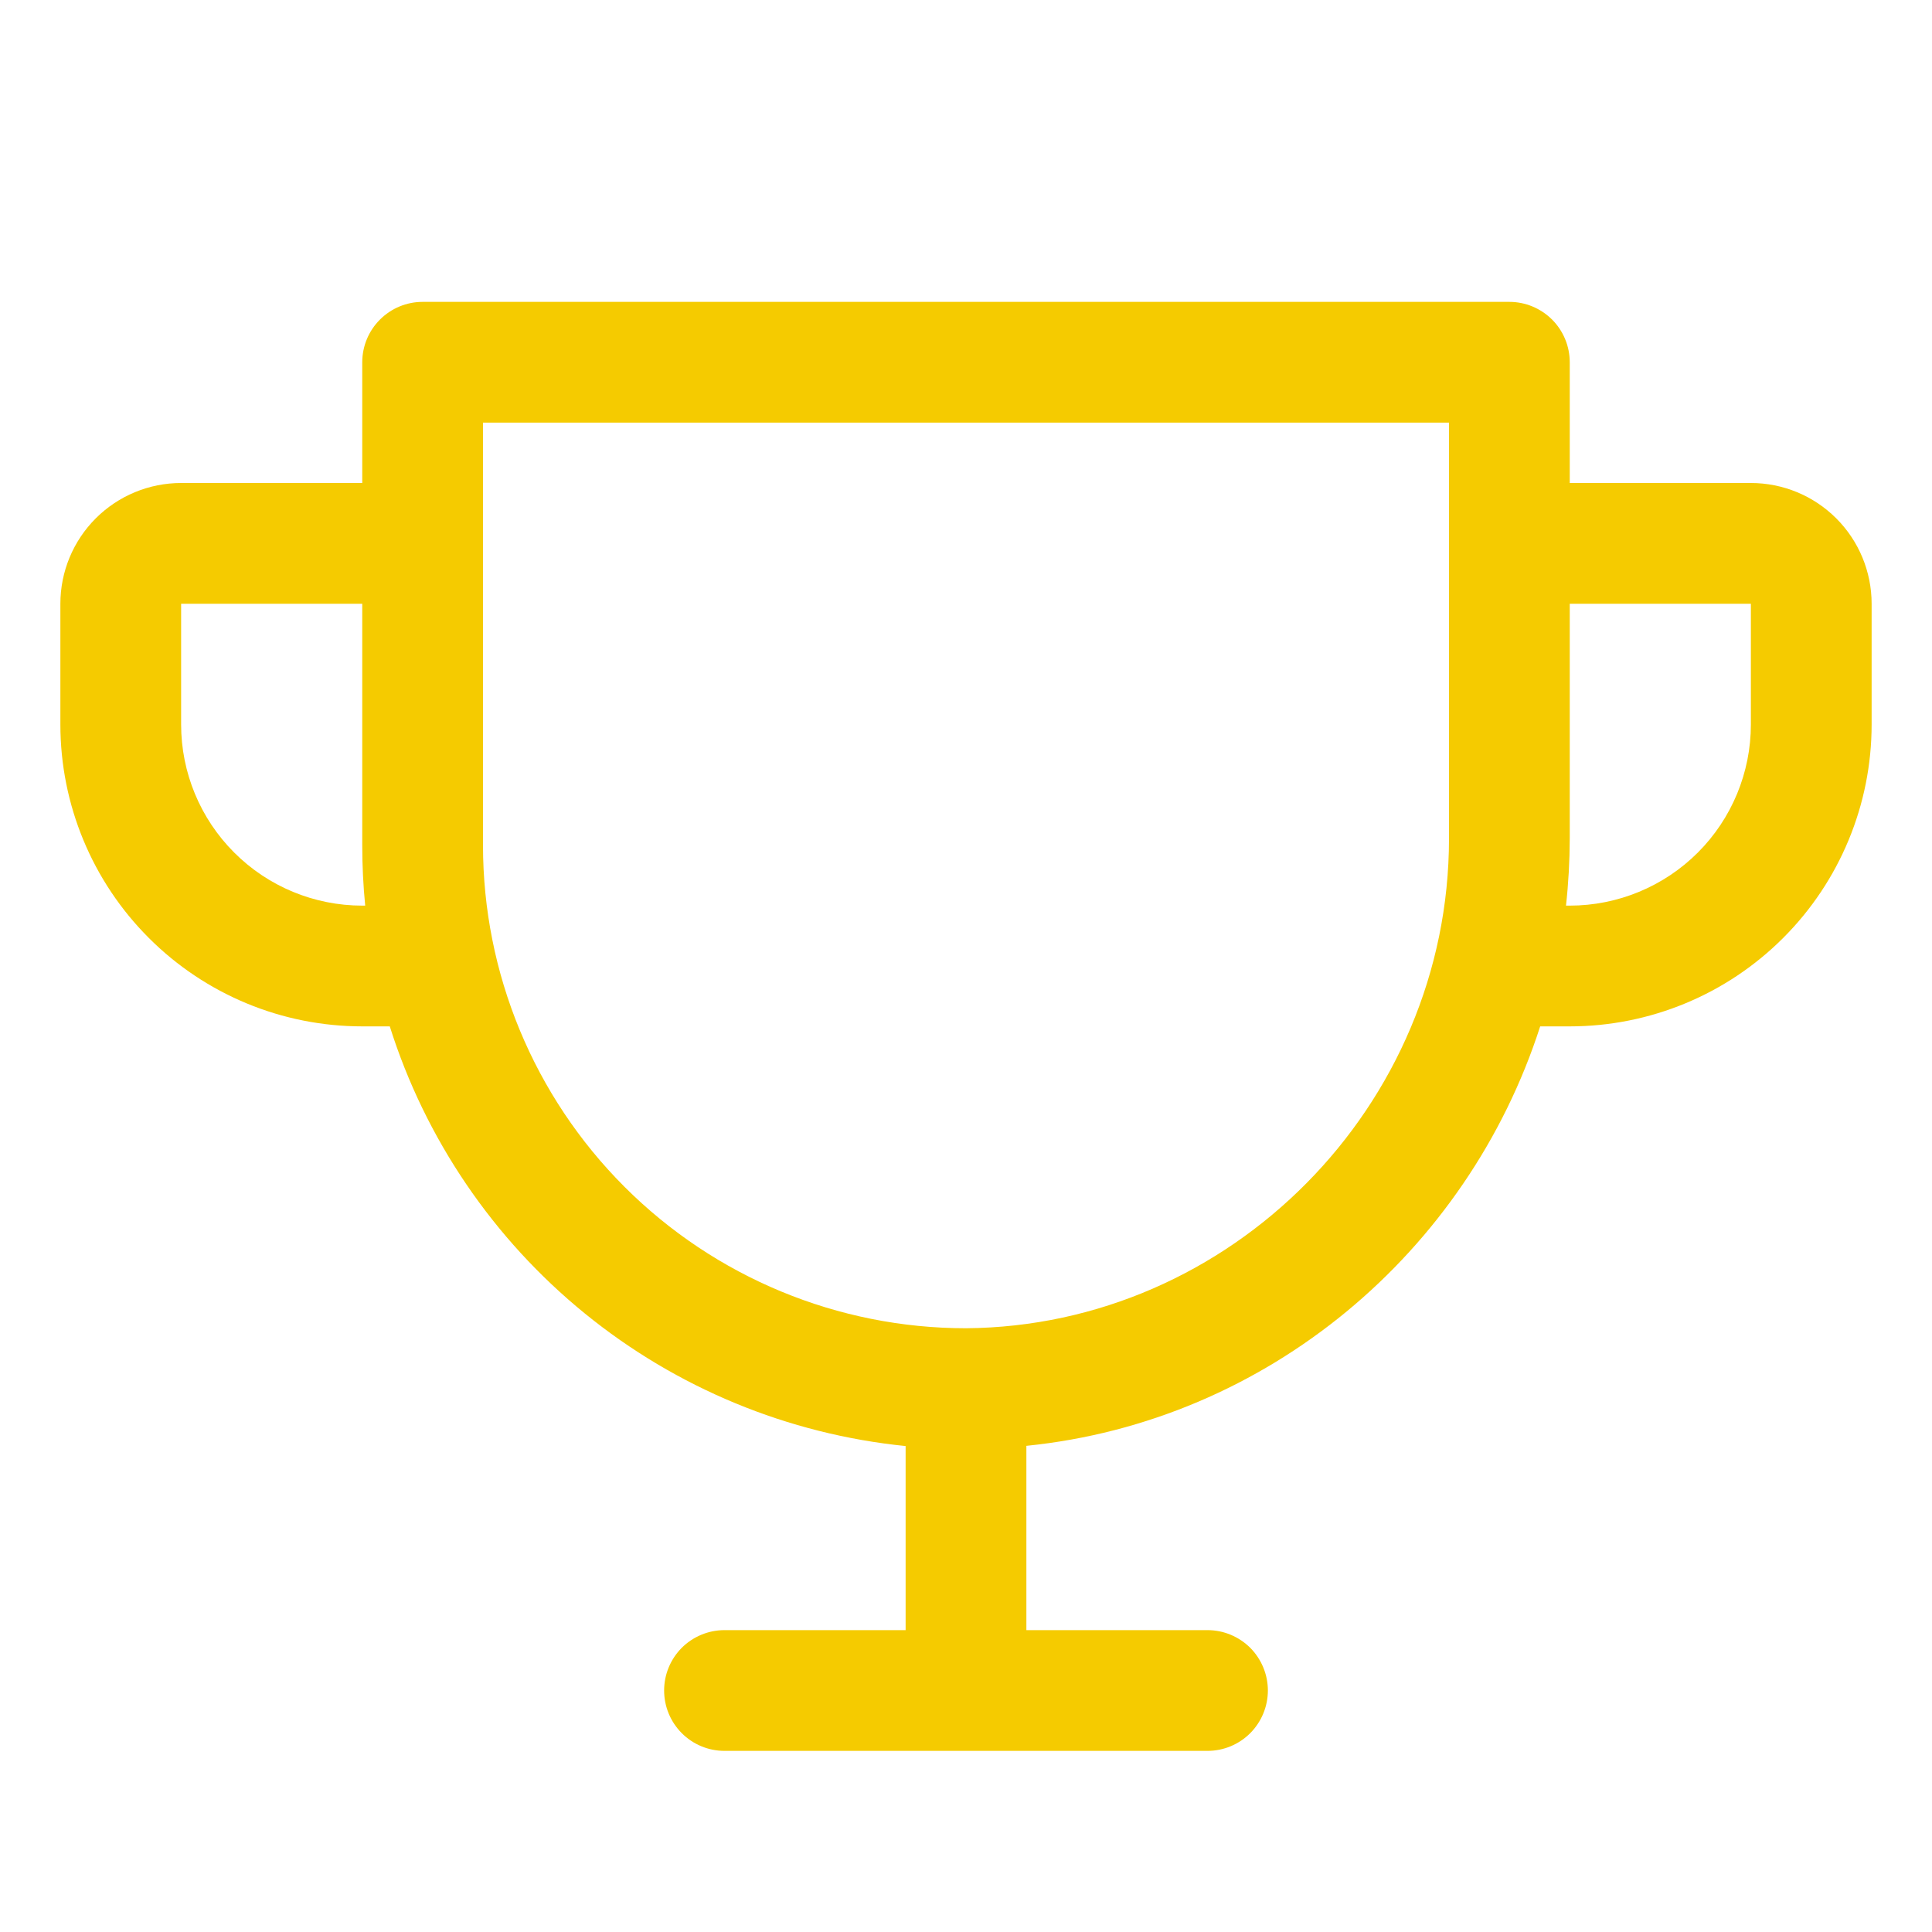 <svg width="36" height="36" viewBox="0 0 36 36" fill="none" xmlns="http://www.w3.org/2000/svg">
<path d="M32.625 9H29.25V6.75C29.25 6.452 29.131 6.165 28.921 5.955C28.709 5.744 28.423 5.625 28.125 5.625H7.875C7.577 5.625 7.29 5.744 7.08 5.955C6.869 6.165 6.75 6.452 6.75 6.75V9H3.375C2.778 9 2.206 9.237 1.784 9.659C1.362 10.081 1.125 10.653 1.125 11.25V13.5C1.125 14.992 1.718 16.423 2.773 17.477C3.295 18 3.915 18.414 4.597 18.697C5.28 18.98 6.011 19.125 6.75 19.125H7.263C7.926 21.225 9.19 23.085 10.898 24.475C12.606 25.865 14.684 26.724 16.875 26.945V30.375H13.5C13.202 30.375 12.915 30.494 12.704 30.704C12.493 30.916 12.375 31.202 12.375 31.5C12.375 31.798 12.493 32.084 12.704 32.295C12.915 32.507 13.202 32.625 13.5 32.625H22.5C22.798 32.625 23.084 32.507 23.296 32.295C23.506 32.084 23.625 31.798 23.625 31.5C23.625 31.202 23.506 30.916 23.296 30.704C23.084 30.494 22.798 30.375 22.5 30.375H19.125V26.941C23.617 26.487 27.343 23.335 28.699 19.125H29.25C30.742 19.125 32.173 18.532 33.227 17.477C34.282 16.423 34.875 14.992 34.875 13.5V11.25C34.875 10.653 34.638 10.081 34.216 9.659C33.794 9.237 33.222 9 32.625 9ZM6.75 16.875C5.855 16.875 4.996 16.519 4.364 15.886C3.731 15.254 3.375 14.395 3.375 13.5V11.25H6.75V15.75C6.75 16.125 6.768 16.5 6.805 16.875H6.75ZM27 15.623C27 20.618 22.922 24.713 18 24.75C15.613 24.75 13.324 23.802 11.636 22.114C9.948 20.426 9 18.137 9 15.75V7.875H27V15.623ZM32.625 13.5C32.625 14.395 32.269 15.254 31.637 15.886C31.004 16.519 30.145 16.875 29.25 16.875H29.18C29.226 16.459 29.249 16.042 29.25 15.623V11.25H32.625V13.5Z" fill="#F5CB00"/>
</svg>
